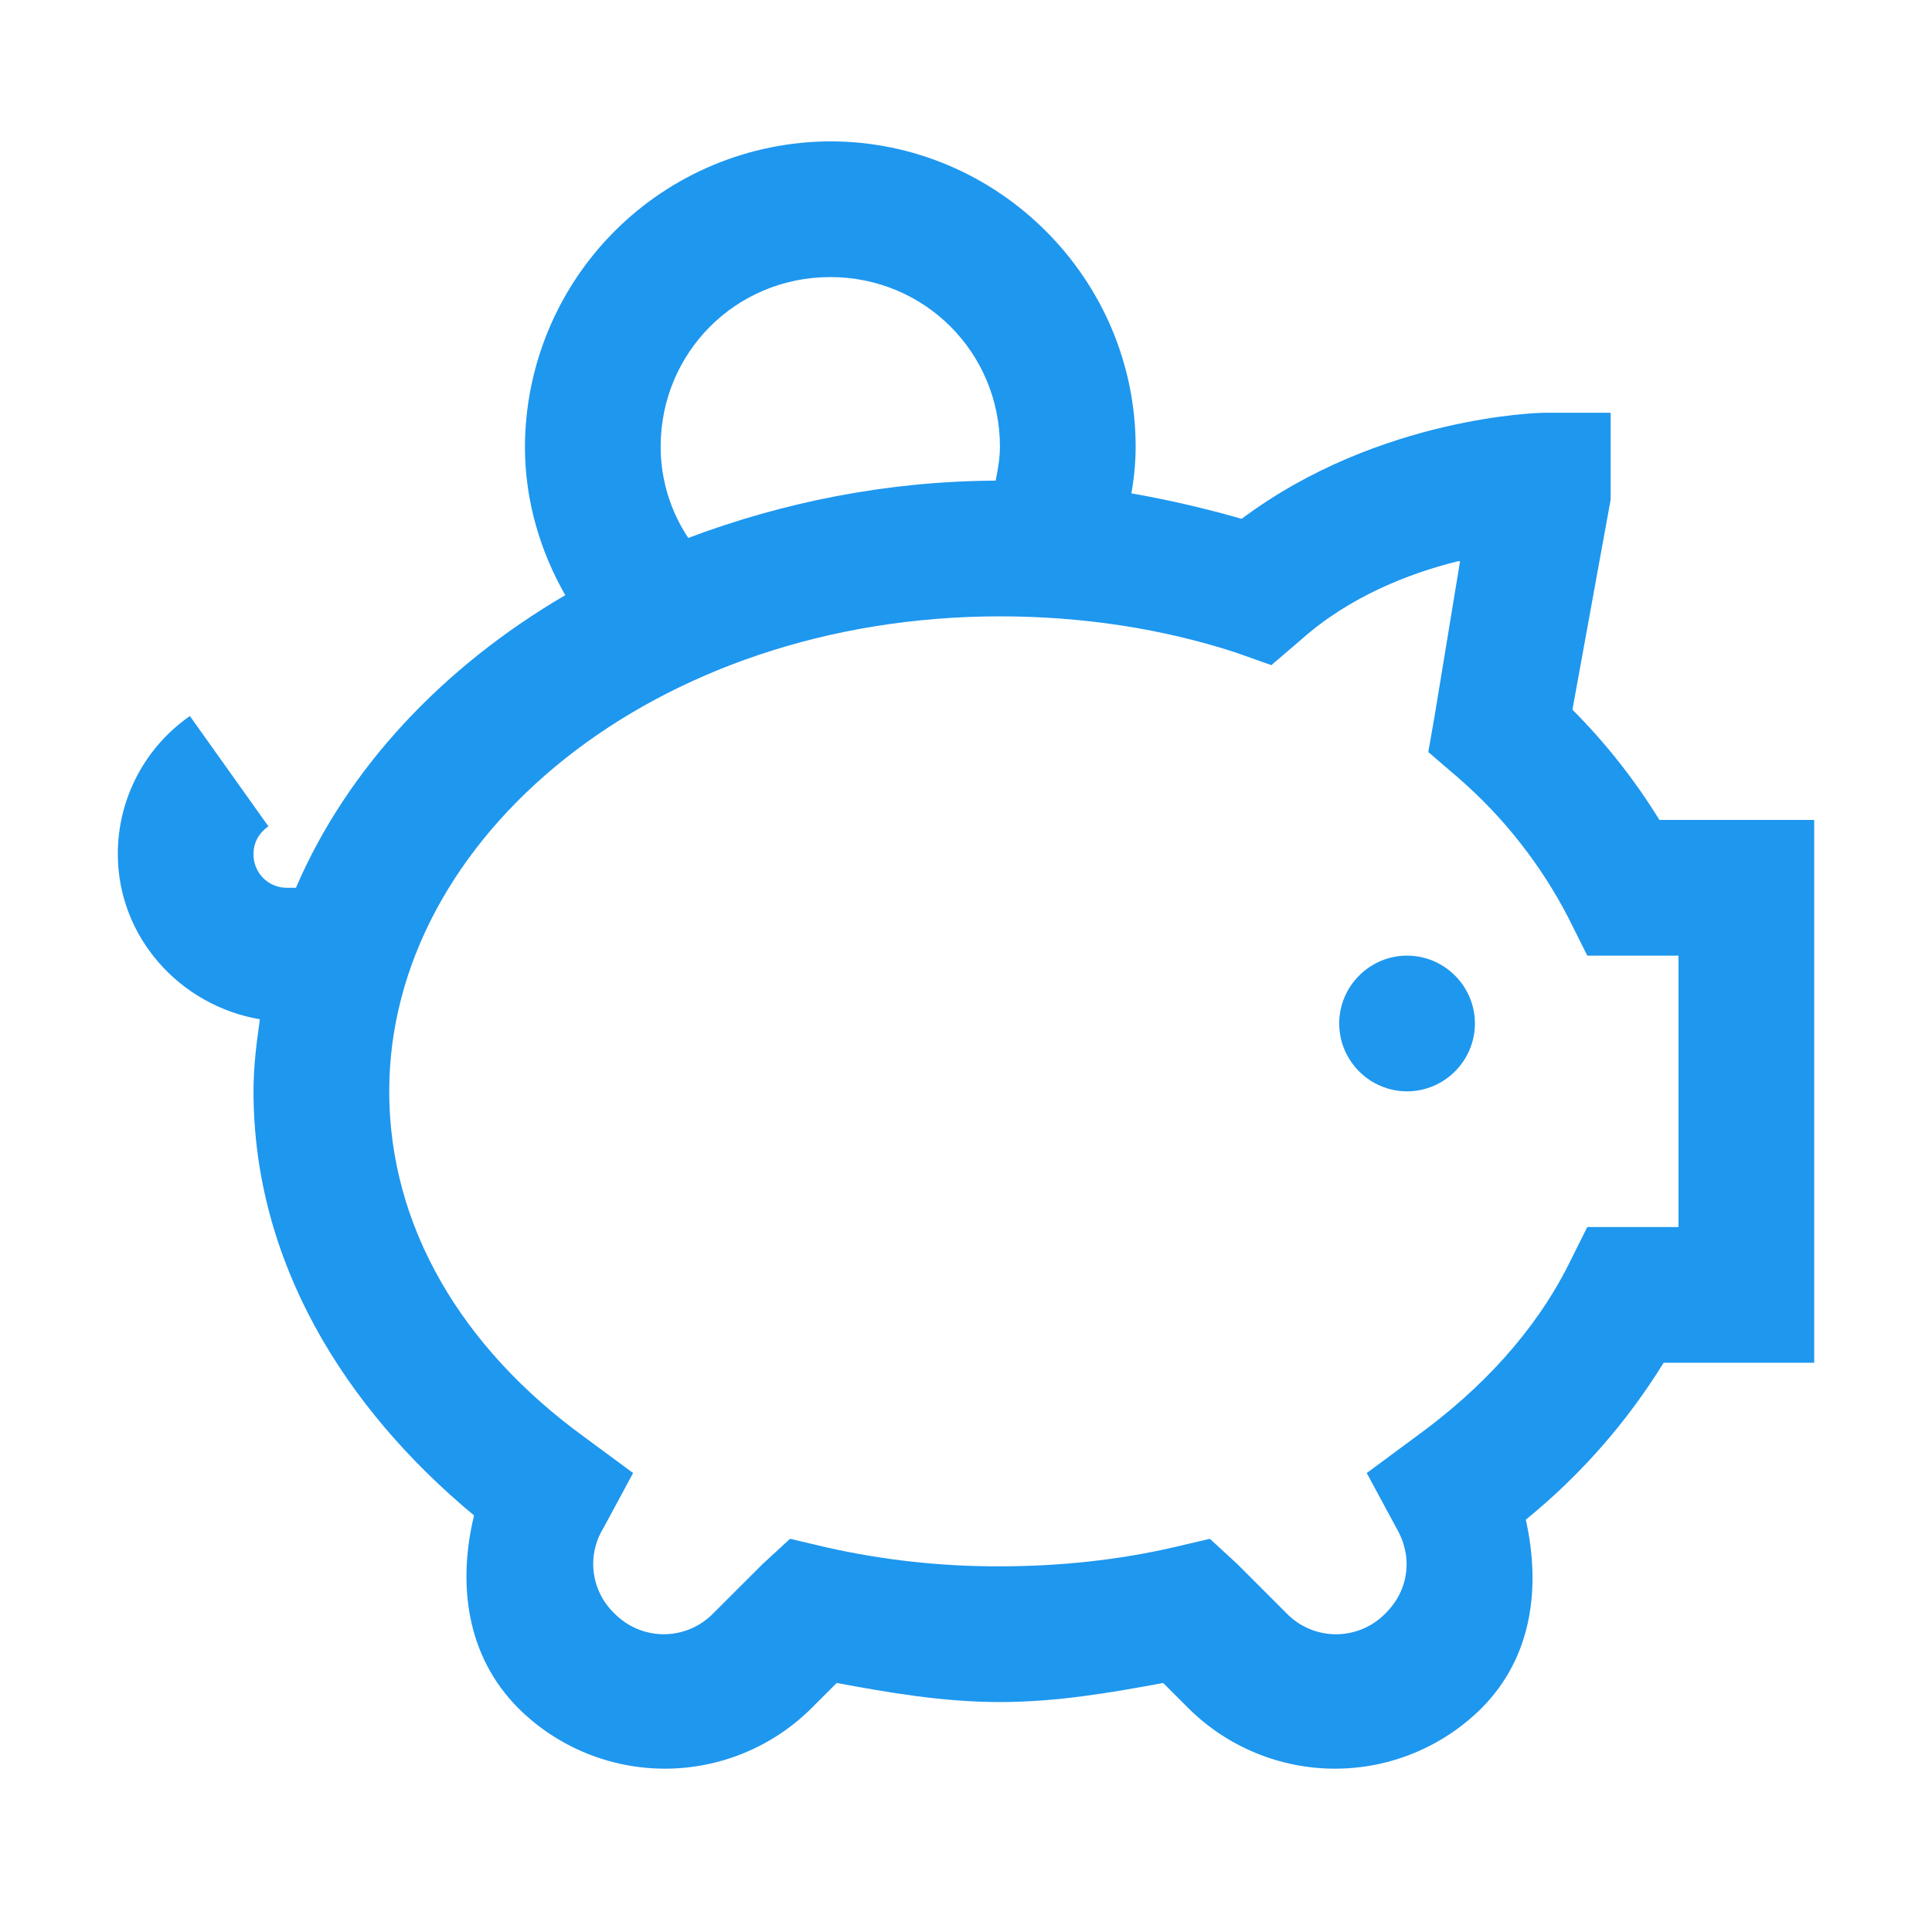<svg width="82" height="82" viewBox="0 0 82 82" fill="none" xmlns="http://www.w3.org/2000/svg">
<path d="M35.24 6C31.806 6.012 28.517 7.381 26.089 9.809C23.662 12.237 22.292 15.527 22.28 18.96C22.28 21.264 22.934 23.404 23.991 25.261C18.804 28.297 14.743 32.605 12.56 37.68H12.2C12.01 37.684 11.82 37.65 11.644 37.579C11.467 37.508 11.307 37.403 11.172 37.268C11.037 37.133 10.932 36.973 10.861 36.796C10.79 36.62 10.756 36.43 10.76 36.24C10.76 35.733 11.019 35.33 11.391 35.071L8.059 30.391C7.115 31.047 6.344 31.922 5.811 32.94C5.279 33.959 5 35.091 5 36.24C5 39.782 7.644 42.685 11.031 43.261C10.884 44.269 10.76 45.275 10.76 46.32C10.76 53.497 14.573 59.718 20.12 64.32C19.423 67.2 19.771 70.27 22.009 72.511C23.661 74.149 25.894 75.068 28.22 75.068C30.546 75.068 32.779 74.149 34.431 72.511L35.511 71.431C37.76 71.846 40.021 72.24 42.44 72.24C44.859 72.24 47.12 71.846 49.369 71.431L50.449 72.511C52.101 74.149 54.334 75.068 56.66 75.068C58.986 75.068 61.219 74.149 62.871 72.511C65.062 70.316 65.391 67.335 64.76 64.499C67.07 62.623 69.047 60.372 70.609 57.84H77V34.8H70.431C69.385 33.103 68.146 31.532 66.739 30.12L68.36 21.209V17.52H65.48C65.48 17.52 58.562 17.635 52.699 22.021C51.159 21.577 49.597 21.216 48.019 20.939C48.134 20.299 48.2 19.634 48.2 18.96C48.2 11.838 42.362 6 35.24 6ZM35.24 11.76C39.243 11.76 42.44 14.957 42.44 18.96C42.44 19.455 42.351 19.928 42.259 20.4C37.613 20.423 33.227 21.322 29.212 22.831C28.448 21.685 28.04 20.338 28.04 18.96C28.04 14.957 31.237 11.76 35.24 11.76ZM61.88 23.821C61.926 23.81 61.926 23.83 61.969 23.821L60.889 30.388L60.621 31.92L61.88 33C63.803 34.665 65.391 36.682 66.56 38.941L67.369 40.56H71.24V52.08H67.369L66.56 53.701C65.155 56.478 62.937 58.92 60.08 60.988L58.009 62.52L59.271 64.861C59.956 66.019 59.832 67.448 58.819 68.461C58.545 68.746 58.217 68.973 57.854 69.128C57.49 69.283 57.1 69.363 56.705 69.363C56.31 69.363 55.919 69.283 55.556 69.128C55.192 68.973 54.864 68.746 54.591 68.461L52.52 66.388L51.351 65.311L49.819 65.671C47.48 66.209 44.995 66.48 42.44 66.48C39.957 66.489 37.481 66.218 35.059 65.671L33.532 65.311L32.36 66.391L30.289 68.459C30.016 68.744 29.688 68.971 29.324 69.126C28.96 69.282 28.569 69.362 28.174 69.362C27.779 69.362 27.387 69.282 27.024 69.126C26.66 68.971 26.332 68.744 26.059 68.459C25.585 68 25.282 67.392 25.2 66.738C25.118 66.083 25.263 65.42 25.609 64.859L26.871 62.52L24.8 60.991C19.59 57.206 16.52 52.045 16.52 46.32C16.52 35.543 27.781 26.16 42.44 26.16C45.982 26.16 49.358 26.69 52.431 27.689L53.96 28.231L55.221 27.151C57.278 25.316 59.821 24.328 61.88 23.821ZM59.72 40.56C58.136 40.56 56.84 41.856 56.84 43.44C56.84 45.024 58.136 46.32 59.72 46.32C61.304 46.32 62.6 45.024 62.6 43.44C62.6 41.856 61.304 40.56 59.72 40.56Z" fill="#1E97EF"/>
</svg>
